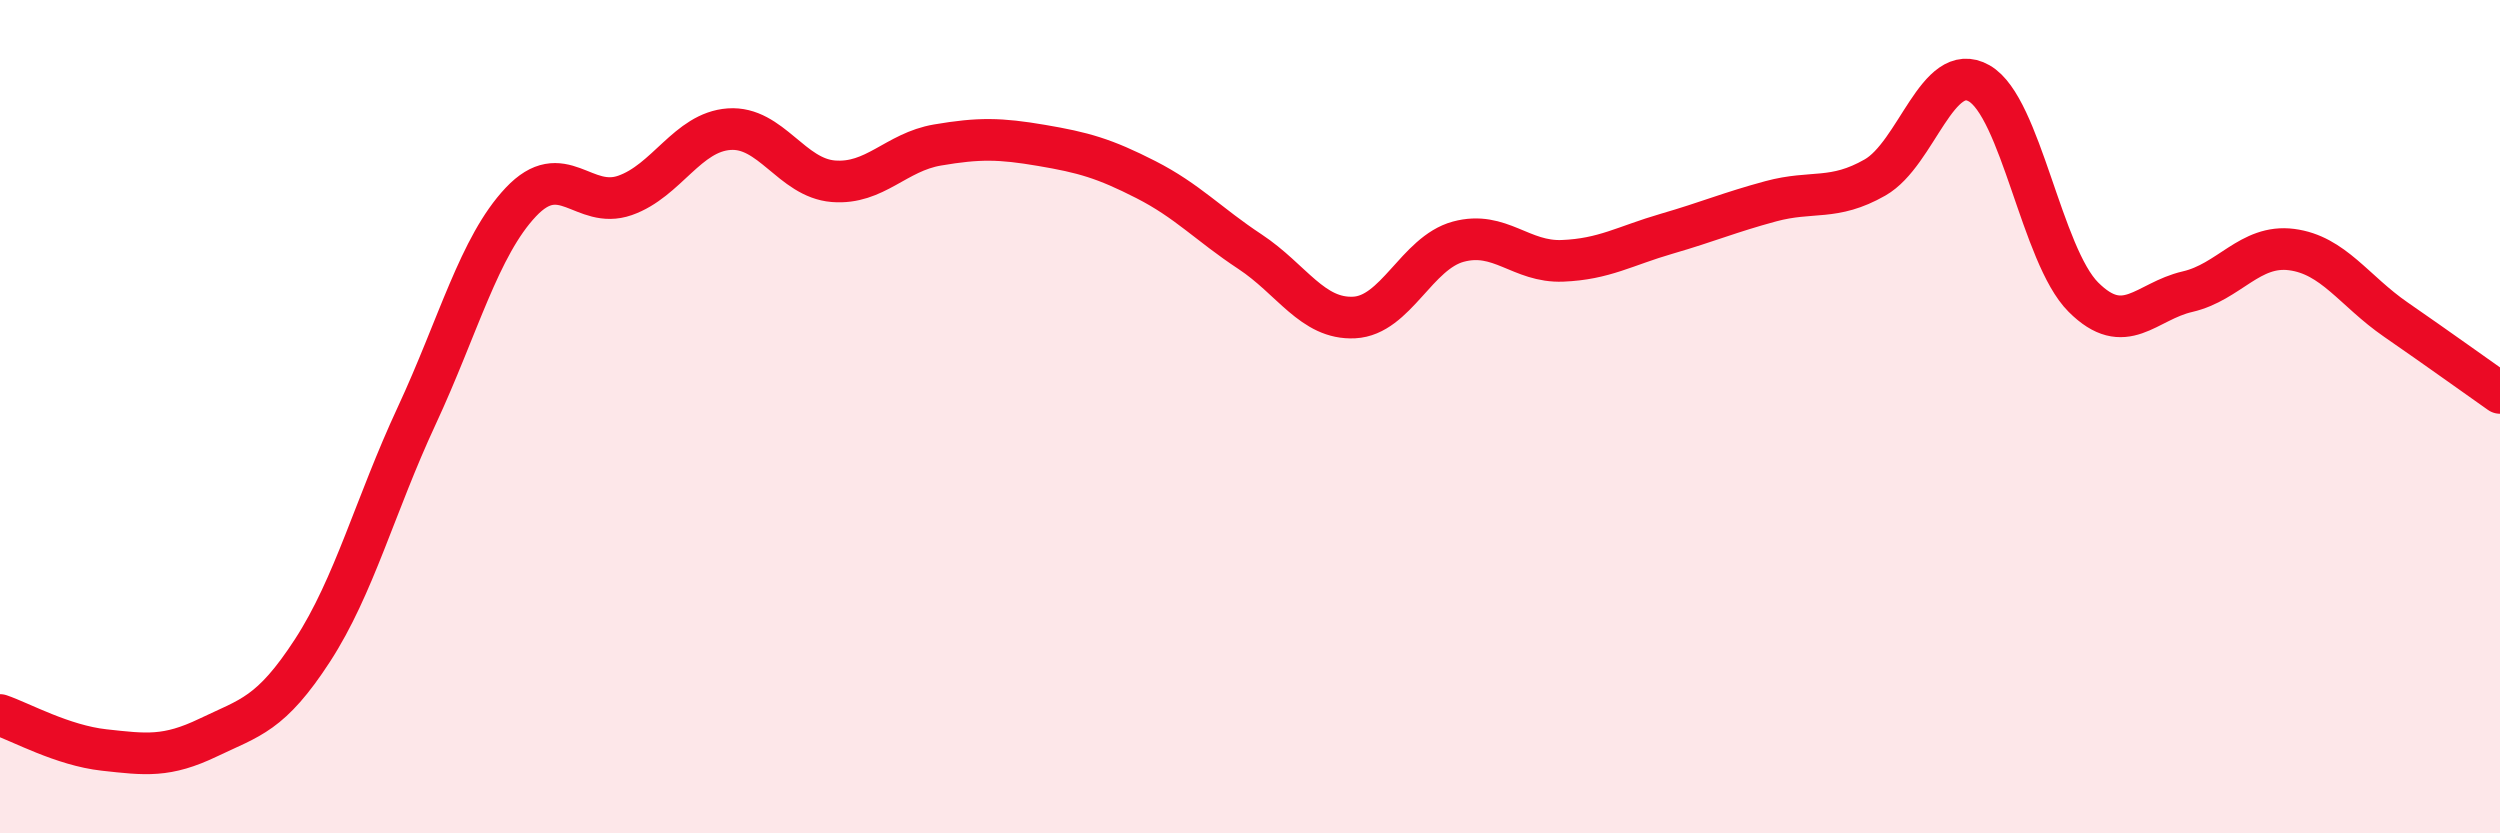 
    <svg width="60" height="20" viewBox="0 0 60 20" xmlns="http://www.w3.org/2000/svg">
      <path
        d="M 0,17.16 C 0.5,17.33 1.5,17.89 2.5,18 C 3.5,18.11 4,18.18 5,17.7 C 6,17.22 6.5,17.15 7.5,15.61 C 8.5,14.07 9,12.13 10,9.98 C 11,7.83 11.5,5.91 12.5,4.85 C 13.5,3.79 14,5.04 15,4.69 C 16,4.34 16.5,3.17 17.5,3.1 C 18.5,3.03 19,4.27 20,4.35 C 21,4.43 21.5,3.65 22.5,3.48 C 23.5,3.31 24,3.32 25,3.49 C 26,3.66 26.5,3.8 27.5,4.31 C 28.5,4.82 29,5.38 30,6.04 C 31,6.7 31.5,7.67 32.5,7.62 C 33.5,7.57 34,6.07 35,5.8 C 36,5.53 36.5,6.3 37.5,6.26 C 38.5,6.22 39,5.9 40,5.61 C 41,5.32 41.5,5.1 42.5,4.83 C 43.5,4.56 44,4.83 45,4.26 C 46,3.69 46.5,1.43 47.5,2 C 48.5,2.57 49,6.13 50,7.13 C 51,8.13 51.5,7.23 52.5,7 C 53.5,6.77 54,5.86 55,5.99 C 56,6.12 56.5,6.98 57.5,7.67 C 58.5,8.36 59.5,9.08 60,9.43L60 20L0 20Z"
        fill="#EB0A25"
        opacity="0.1"
        stroke-linecap="round"
        stroke-linejoin="round"
      />
      <path
        d="M 0,17.16 C 0.5,17.33 1.5,17.89 2.5,18 C 3.5,18.11 4,18.18 5,17.7 C 6,17.22 6.5,17.15 7.5,15.61 C 8.5,14.07 9,12.13 10,9.98 C 11,7.83 11.5,5.91 12.5,4.85 C 13.5,3.79 14,5.04 15,4.69 C 16,4.34 16.5,3.17 17.5,3.1 C 18.5,3.03 19,4.27 20,4.35 C 21,4.43 21.5,3.65 22.5,3.48 C 23.5,3.31 24,3.32 25,3.49 C 26,3.66 26.5,3.8 27.5,4.31 C 28.5,4.82 29,5.38 30,6.04 C 31,6.7 31.5,7.67 32.5,7.62 C 33.5,7.57 34,6.07 35,5.8 C 36,5.53 36.5,6.3 37.5,6.26 C 38.5,6.22 39,5.9 40,5.61 C 41,5.32 41.5,5.1 42.5,4.83 C 43.5,4.56 44,4.83 45,4.26 C 46,3.69 46.5,1.43 47.5,2 C 48.5,2.57 49,6.13 50,7.13 C 51,8.13 51.5,7.23 52.5,7 C 53.5,6.77 54,5.86 55,5.99 C 56,6.12 56.5,6.98 57.5,7.67 C 58.5,8.36 59.5,9.08 60,9.43"
        stroke="#EB0A25"
        stroke-width="1"
        fill="none"
        stroke-linecap="round"
        stroke-linejoin="round"
      />
    </svg>
  